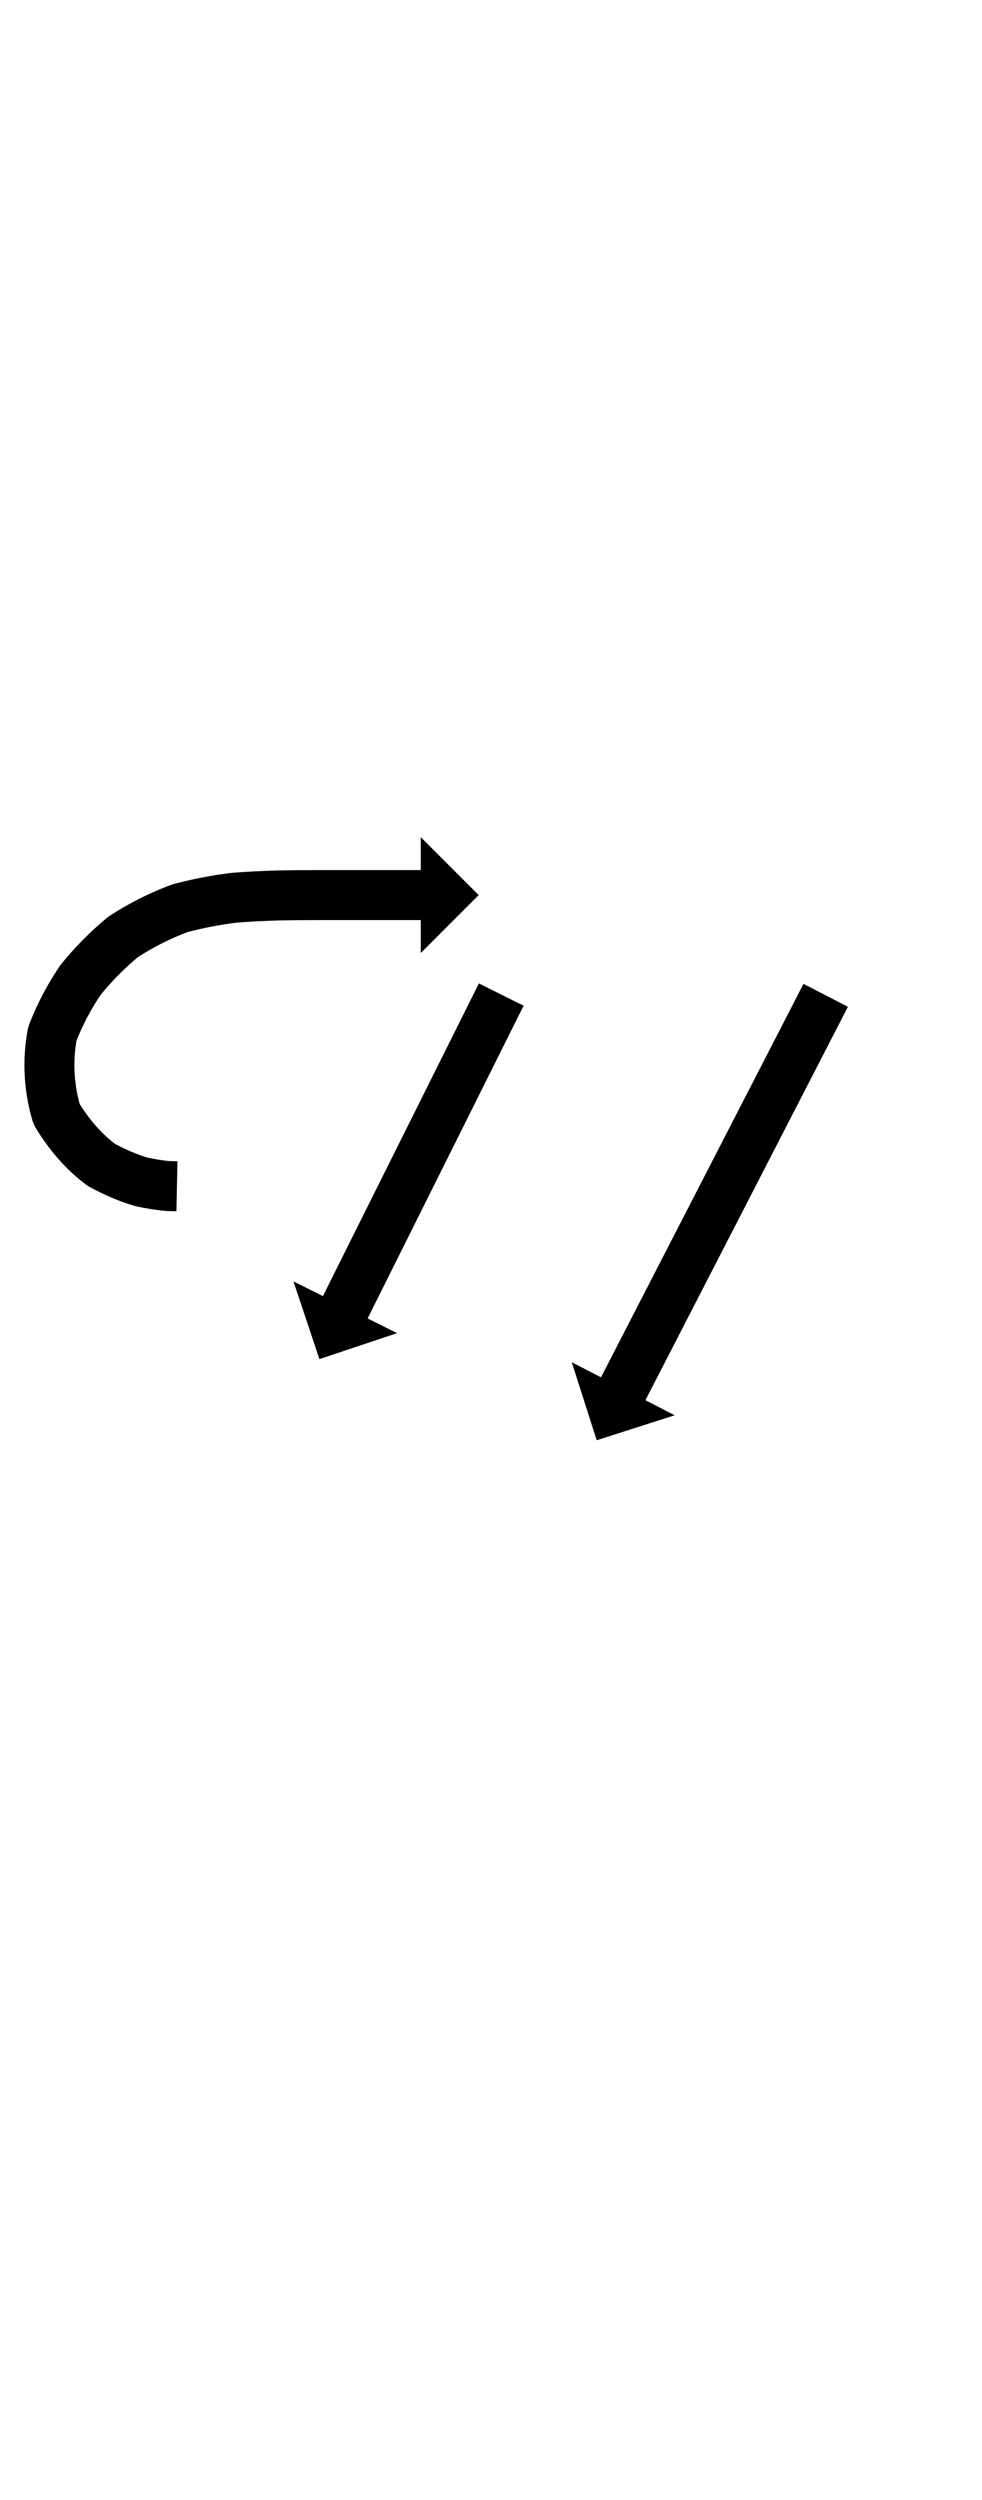 <?xml version="1.0" encoding="UTF-8"?>
<svg xmlns="http://www.w3.org/2000/svg" xmlns:inkscape="http://www.inkscape.org/namespaces/inkscape" xmlns:sodipodi="http://sodipodi.sourceforge.net/DTD/sodipodi-0.dtd" xmlns:svg="http://www.w3.org/2000/svg" version="1.1" viewBox="0 -350 393 1000">
    <sodipodi:namedview pagecolor="#ffffff" bordercolor="#666666" borderopacity="1.0" showgrid="true">
        <inkscape:grid id="grid№1" type="xygrid" dotted="false" enabled="true" visible="true" empspacing="10" />
        <sodipodi:guide id="baseline" position="0.00,350.00" orientation="0.00,1.00" />
    </sodipodi:namedview>
    <g id="glyph">
        <path d="M 339.339 52.689C 339.339 52.689 321.558 43.532 321.558 43.532C 321.255 44.121 320.952 44.709 320.649 45.298C 319.791 46.963 318.934 48.628 318.076 50.294C 316.744 52.88 315.412 55.467 314.08 58.053C 312.352 61.409 310.624 64.764 308.897 68.119C 306.852 72.089 304.808 76.059 302.763 80.029C 300.482 84.46 298.2 88.891 295.918 93.322C 293.478 98.06 291.038 102.798 288.598 107.536C 286.079 112.428 283.56 117.32 281.04 122.212C 278.521 127.104 276.002 131.996 273.483 136.888C 271.043 141.626 268.603 146.364 266.163 151.103C 263.881 155.533 261.599 159.964 259.317 164.395C 257.273 168.365 255.229 172.335 253.184 176.305C 251.456 179.66 249.728 183.015 248.001 186.371C 246.668 188.957 245.336 191.544 244.004 194.131C 243.147 195.796 242.29 197.461 241.432 199.125C 241.129 199.714 240.825 200.303 240.522 200.892C 240.522 200.892 228.809 194.861 228.809 194.861C 228.809 194.861 238.802 226.074 238.802 226.074C 238.802 226.074 270.016 216.081 270.016 216.081C 270.016 216.081 258.303 210.049 258.303 210.049C 258.606 209.46 258.91 208.871 259.213 208.282C 260.07 206.617 260.928 204.952 261.785 203.287C 263.117 200.7 264.449 198.114 265.781 195.527C 267.509 192.172 269.237 188.816 270.965 185.461C 273.009 181.491 275.054 177.522 277.098 173.552C 279.38 169.121 281.662 164.69 283.943 160.259C 286.383 155.521 288.823 150.783 291.264 146.044C 293.783 141.152 296.302 136.261 298.821 131.369C 301.34 126.477 303.86 121.585 306.379 116.693C 308.819 111.955 311.259 107.216 313.699 102.478C 315.981 98.047 318.262 93.616 320.544 89.186C 322.589 85.216 324.633 81.246 326.677 77.276C 328.405 73.92 330.133 70.565 331.861 67.21C 333.193 64.623 334.525 62.037 335.857 59.45C 336.715 57.785 337.572 56.12 338.429 54.455C 338.733 53.866 339.036 53.277 339.339 52.689ZM 209.553 52.266C 209.553 52.266 191.658 43.335 191.658 43.335C 191.424 43.803 191.191 44.271 190.957 44.739C 190.297 46.063 189.636 47.386 188.976 48.709C 187.95 50.766 186.923 52.822 185.897 54.878C 184.566 57.545 183.235 60.212 181.904 62.879C 180.329 66.034 178.754 69.19 177.179 72.346C 175.421 75.868 173.664 79.39 171.906 82.912C 170.026 86.678 168.146 90.444 166.267 94.21C 164.326 98.099 162.385 101.987 160.444 105.876C 158.504 109.764 156.563 113.653 154.622 117.541C 152.743 121.307 150.863 125.074 148.983 128.84C 147.225 132.362 145.468 135.884 143.71 139.406C 142.135 142.562 140.56 145.717 138.985 148.873C 137.654 151.54 136.323 154.207 134.992 156.874C 133.966 158.93 132.939 160.986 131.913 163.042C 131.253 164.365 130.592 165.689 129.932 167.012C 129.698 167.48 129.464 167.949 129.231 168.417C 129.231 168.417 117.443 162.533 117.443 162.533C 117.443 162.533 127.829 193.618 127.829 193.618C 127.829 193.618 158.914 183.232 158.914 183.232C 158.914 183.232 147.126 177.348 147.126 177.348C 147.359 176.88 147.593 176.412 147.827 175.943C 148.487 174.62 149.148 173.297 149.808 171.973C 150.834 169.917 151.861 167.861 152.887 165.805C 154.218 163.138 155.549 160.471 156.88 157.804C 158.455 154.648 160.03 151.493 161.605 148.337C 163.363 144.815 165.12 141.293 166.878 137.771C 168.758 134.005 170.638 130.239 172.517 126.472C 174.458 122.584 176.399 118.696 178.339 114.807C 180.28 110.919 182.221 107.03 184.162 103.142C 186.041 99.375 187.921 95.609 189.801 91.843C 191.559 88.321 193.316 84.799 195.074 81.277C 196.649 78.121 198.224 74.966 199.799 71.81C 201.13 69.143 202.461 66.476 203.792 63.809C 204.818 61.753 205.845 59.697 206.871 57.641C 207.531 56.317 208.192 54.994 208.852 53.671C 209.086 53.203 209.32 52.734 209.553 52.266ZM 70.609 134.498C 70.609 134.498 71.014 114.502 71.014 114.502C 69.823 114.478 68.634 114.436 67.444 114.382C 67.443 114.382 67.55 114.389 67.657 114.396C 67.764 114.404 67.871 114.411 67.869 114.411C 64.765 114.137 61.67 113.579 58.624 112.935C 58.619 112.934 58.811 112.983 59.004 113.031C 59.196 113.08 59.389 113.129 59.384 113.127C 54.532 111.696 49.866 109.595 45.418 107.203C 45.404 107.196 45.704 107.386 46.006 107.576C 46.307 107.766 46.608 107.956 46.595 107.946C 40.315 103.342 35.234 97.126 31.22 90.498C 31.193 90.453 31.455 91.051 31.72 91.647C 31.986 92.243 32.254 92.838 32.239 92.787C 29.573 83.959 29.047 74.393 30.781 65.332C 30.786 65.305 30.656 65.753 30.527 66.201C 30.399 66.649 30.271 67.098 30.281 67.072C 32.947 60.207 36.384 53.639 40.535 47.554C 40.538 47.55 40.418 47.711 40.298 47.873C 40.178 48.035 40.058 48.197 40.061 48.193C 44.686 42.453 49.919 37.201 55.585 32.489C 55.594 32.482 55.36 32.655 55.127 32.827C 54.894 32.999 54.661 33.172 54.67 33.166C 61.176 28.906 68.175 25.37 75.465 22.662C 75.472 22.659 75.242 22.732 75.011 22.805C 74.781 22.879 74.55 22.952 74.558 22.95C 81.268 21.163 88.103 19.836 94.997 18.997C 94.999 18.997 94.887 19.008 94.775 19.019C 94.663 19.03 94.551 19.041 94.553 19.041C 100.386 18.594 106.229 18.305 112.077 18.145C 112.077 18.145 112.055 18.146 112.033 18.146C 112.011 18.147 111.989 18.147 111.989 18.147C 117.106 18.053 122.224 18.02 127.341 18.02C 131.807 18.02 136.272 18.02 140.737 18.02C 144.511 18.02 148.285 18.02 152.059 18.02C 154.969 18.02 157.879 18.02 160.788 18.02C 162.661 18.02 164.534 18.02 166.406 18.02C 167.069 18.02 167.732 18.02 168.394 18.02C 168.394 18.02 168.394 31.195 168.394 31.195C 168.394 31.195 191.569 8.02 191.569 8.02C 191.569 8.02 168.394 -15.155 168.394 -15.155C 168.394 -15.155 168.394 -1.98 168.394 -1.98C 167.732 -1.98 167.069 -1.98 166.406 -1.98C 164.534 -1.98 162.661 -1.98 160.788 -1.98C 157.879 -1.98 154.969 -1.98 152.059 -1.98C 148.285 -1.98 144.511 -1.98 140.737 -1.98C 136.272 -1.98 131.807 -1.98 127.341 -1.98C 122.101 -1.98 116.859 -1.946 111.62 -1.849C 111.62 -1.849 111.598 -1.849 111.576 -1.848C 111.554 -1.848 111.532 -1.847 111.532 -1.847C 105.356 -1.679 99.185 -1.372 93.025 -0.9C 93.024 -0.9 92.914 -0.889 92.803 -0.879C 92.693 -0.868 92.583 -0.857 92.581 -0.856C 84.766 0.094 77.017 1.598 69.409 3.624C 69.402 3.626 69.179 3.697 68.955 3.768C 68.732 3.839 68.509 3.91 68.502 3.913C 59.81 7.141 51.47 11.355 43.714 16.434C 43.705 16.44 43.48 16.606 43.255 16.772C 43.031 16.938 42.807 17.104 42.798 17.111C 36.112 22.671 29.945 28.872 24.488 35.644C 24.485 35.648 24.368 35.806 24.251 35.963C 24.134 36.121 24.017 36.278 24.014 36.283C 19.005 43.624 14.855 51.548 11.638 59.832C 11.628 59.857 11.505 60.279 11.384 60.701C 11.263 61.123 11.143 61.546 11.137 61.573C 8.798 73.799 9.495 86.657 13.093 98.57C 13.108 98.62 13.35 99.17 13.594 99.719C 13.838 100.267 14.085 100.814 14.113 100.859C 19.494 109.745 26.361 117.911 34.77 124.076C 34.783 124.085 35.07 124.267 35.357 124.449C 35.645 124.63 35.933 124.811 35.947 124.819C 41.611 127.864 47.55 130.489 53.725 132.31C 53.73 132.312 53.918 132.359 54.105 132.406C 54.292 132.454 54.48 132.501 54.485 132.502C 58.32 133.313 62.208 133.99 66.115 134.334C 66.117 134.334 66.223 134.341 66.328 134.348C 66.434 134.355 66.539 134.362 66.541 134.362C 67.897 134.423 69.252 134.471 70.609 134.498Z" />
    </g>
</svg>
